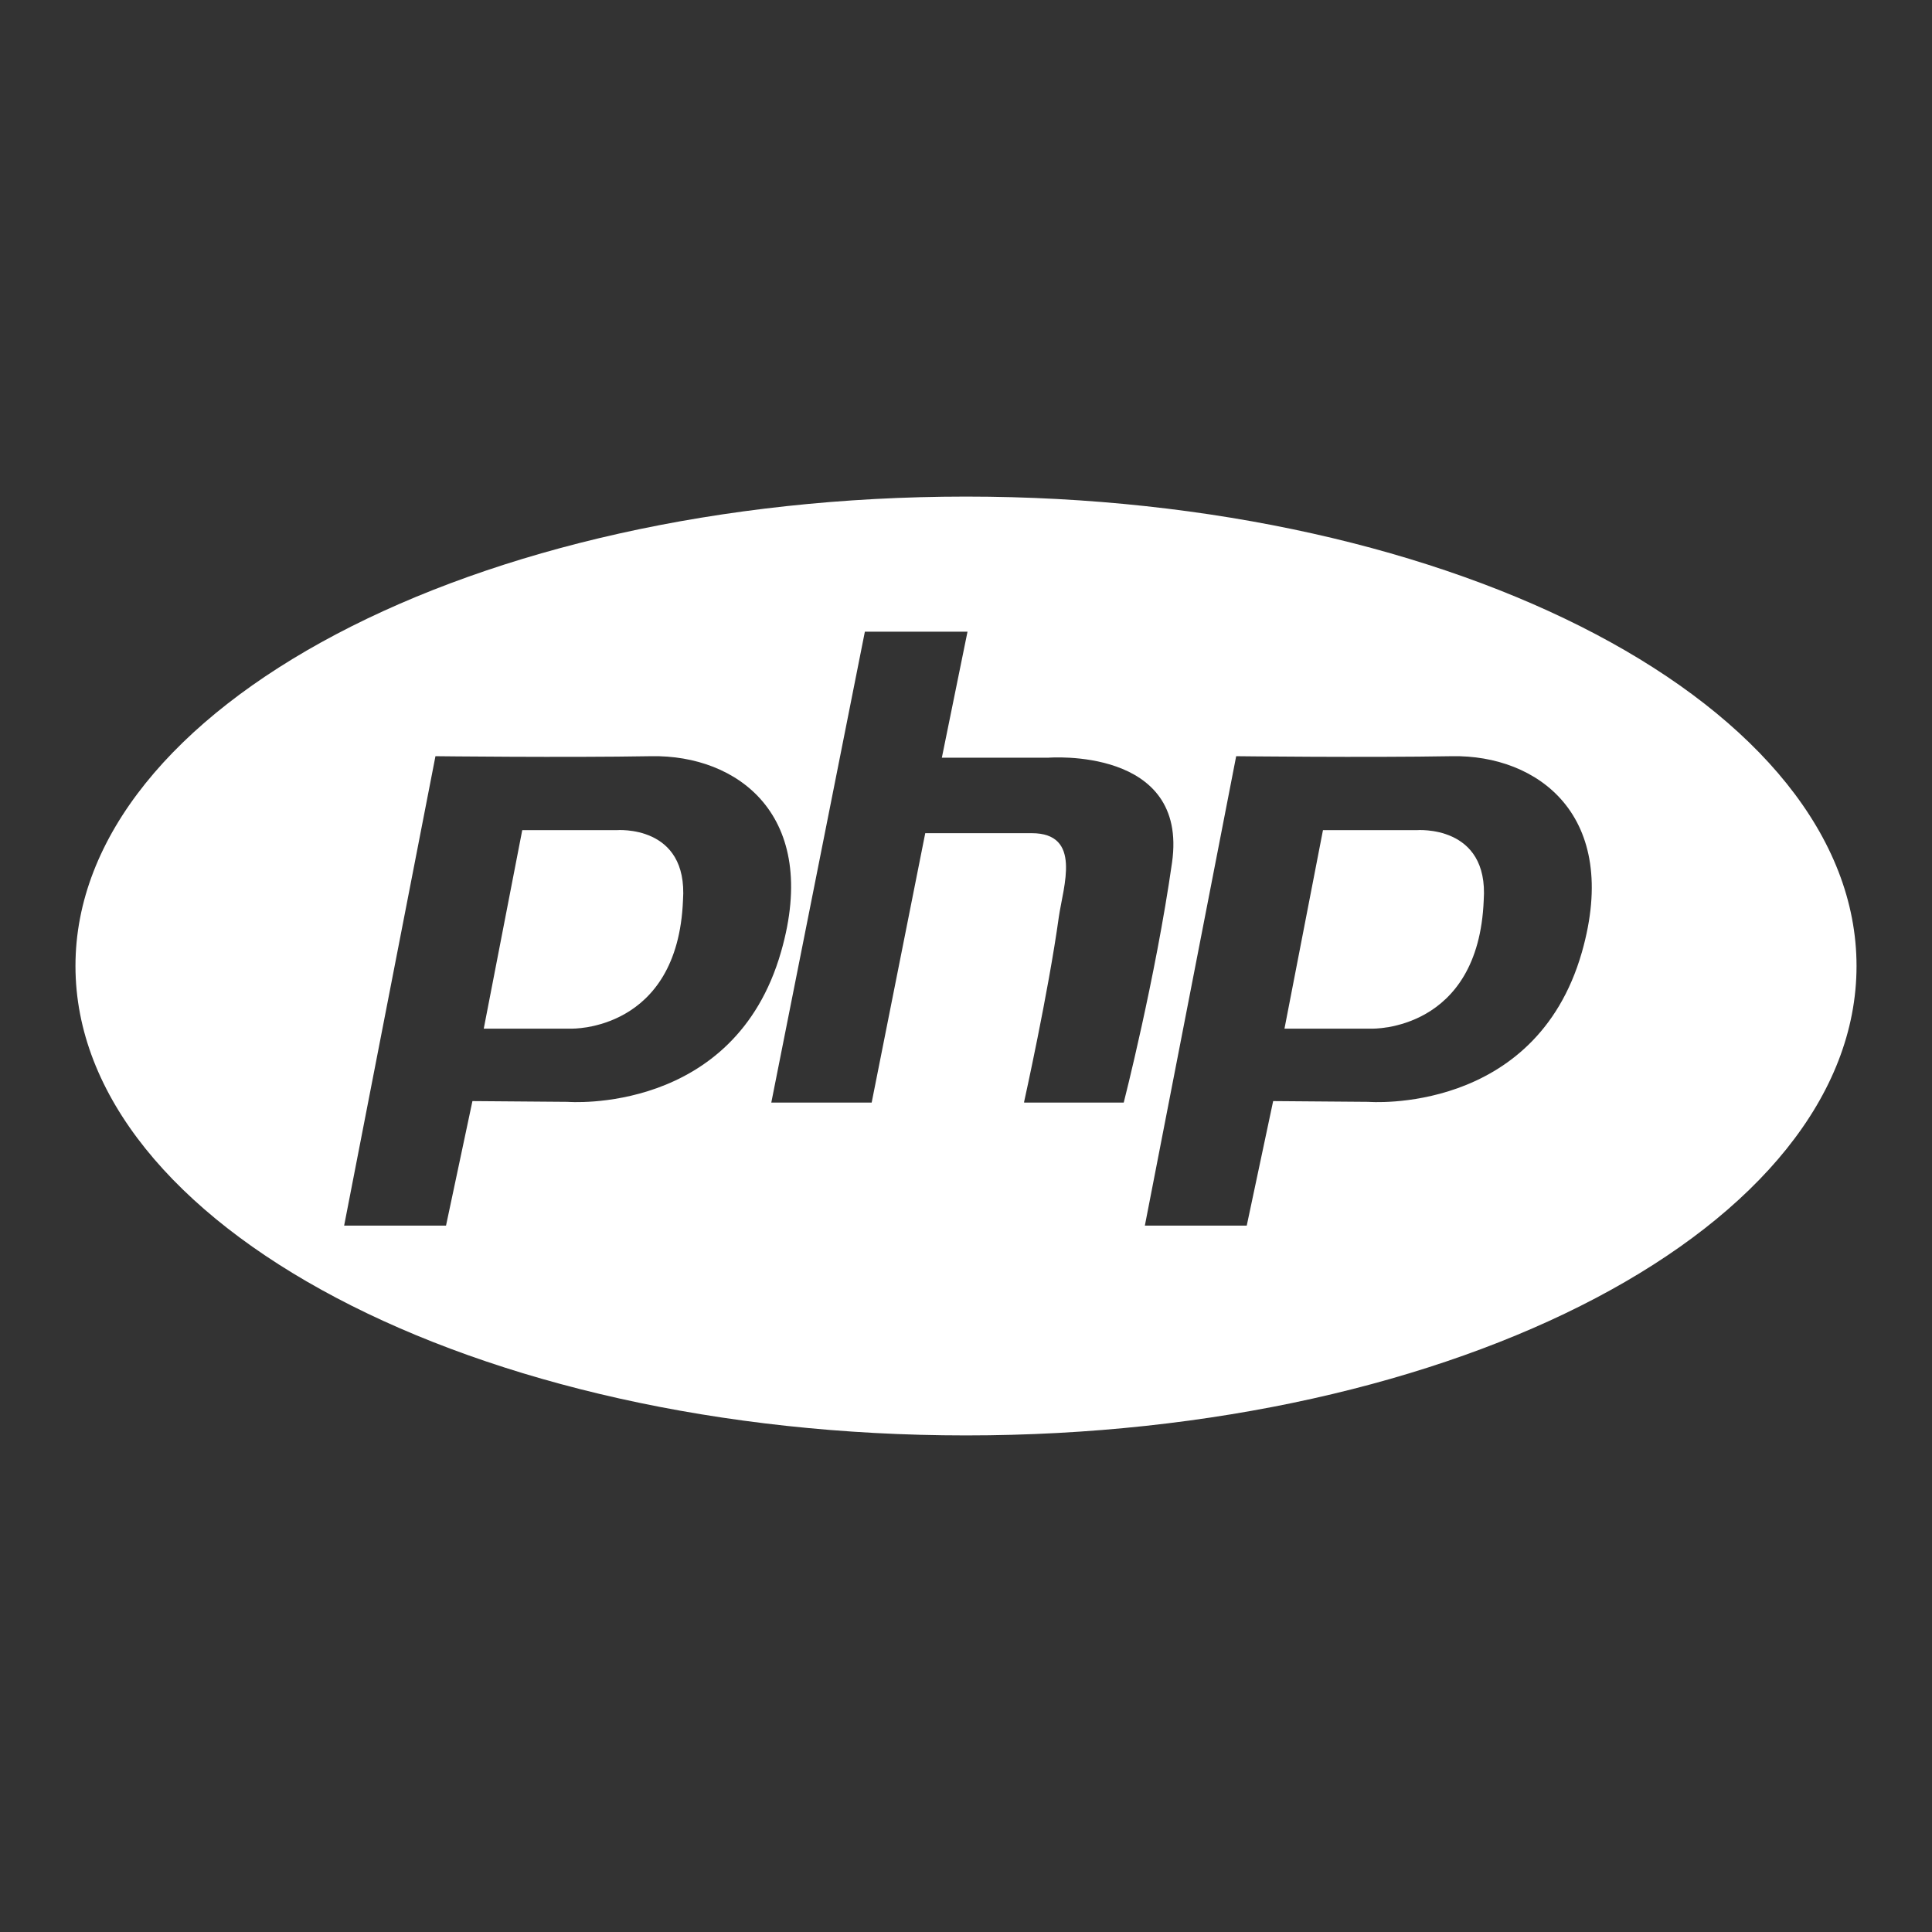 <?xml version="1.0" encoding="utf-8"?>
<!-- Generator: Adobe Illustrator 22.0.1, SVG Export Plug-In . SVG Version: 6.00 Build 0)  -->
<svg version="1.1" id="Layer_1" xmlns="http://www.w3.org/2000/svg" xmlns:xlink="http://www.w3.org/1999/xlink" x="0px" y="0px"
	 viewBox="0 0 256 256" style="enable-background:new 0 0 256 256;" xml:space="preserve">
<rect x="0" y="0" width="256" height="256" fill="#333333" stroke="none"/>
<style type="text/css">
	.st0{fill:#FFFFFF;}
</style>
<g>
	<g>
		<path class="st0" d="M81.7,110H69.2l-5.1,26.3h11.6c0,0,14.1,0.4,14.8-17C91.2,109.2,81.7,110,81.7,110z"/>
		<path class="st0" d="M187.7,110h-12.4l-5.1,26.3h11.6c0,0,14.1,0.4,14.8-17C197.3,109.2,187.7,110,187.7,110z"/>
		<path class="st0" d="M128,65.8C62.8,65.8,10,93.7,10,128s52.8,62.2,118,62.2s118-27.8,118-62.2C246,93.7,193.2,65.8,128,65.8z
			 M75.2,146l-12.6-0.1l-3.5,16.5H45.6l12.1-62.2c0,0,17.2,0.2,28.6,0s22.4,7.8,17.2,25.9C97.3,147.8,75.2,146,75.2,146z M135.7,146
			c0,0,3.2-14.4,4.6-24.5c0.6-4.1,3.1-11.1-3.6-11.1c-5.6,0-14.1,0-14.1,0l-7.1,35.7h-13.3l12.4-62.4h13.6l-3.4,16.7h14.1
			c0,0,18.6-1.5,16.4,13.9c-2.2,15.4-6.4,31.8-6.4,31.8h-13.2V146z M209.6,126.2c-6.2,21.6-28.3,19.8-28.3,19.8l-12.6-0.1l-3.5,16.5
			h-13.5l12.1-62.2c0,0,17.2,0.2,28.6,0C203.7,100,214.8,108,209.6,126.2z"/>
	</g>
</g>
</svg>
